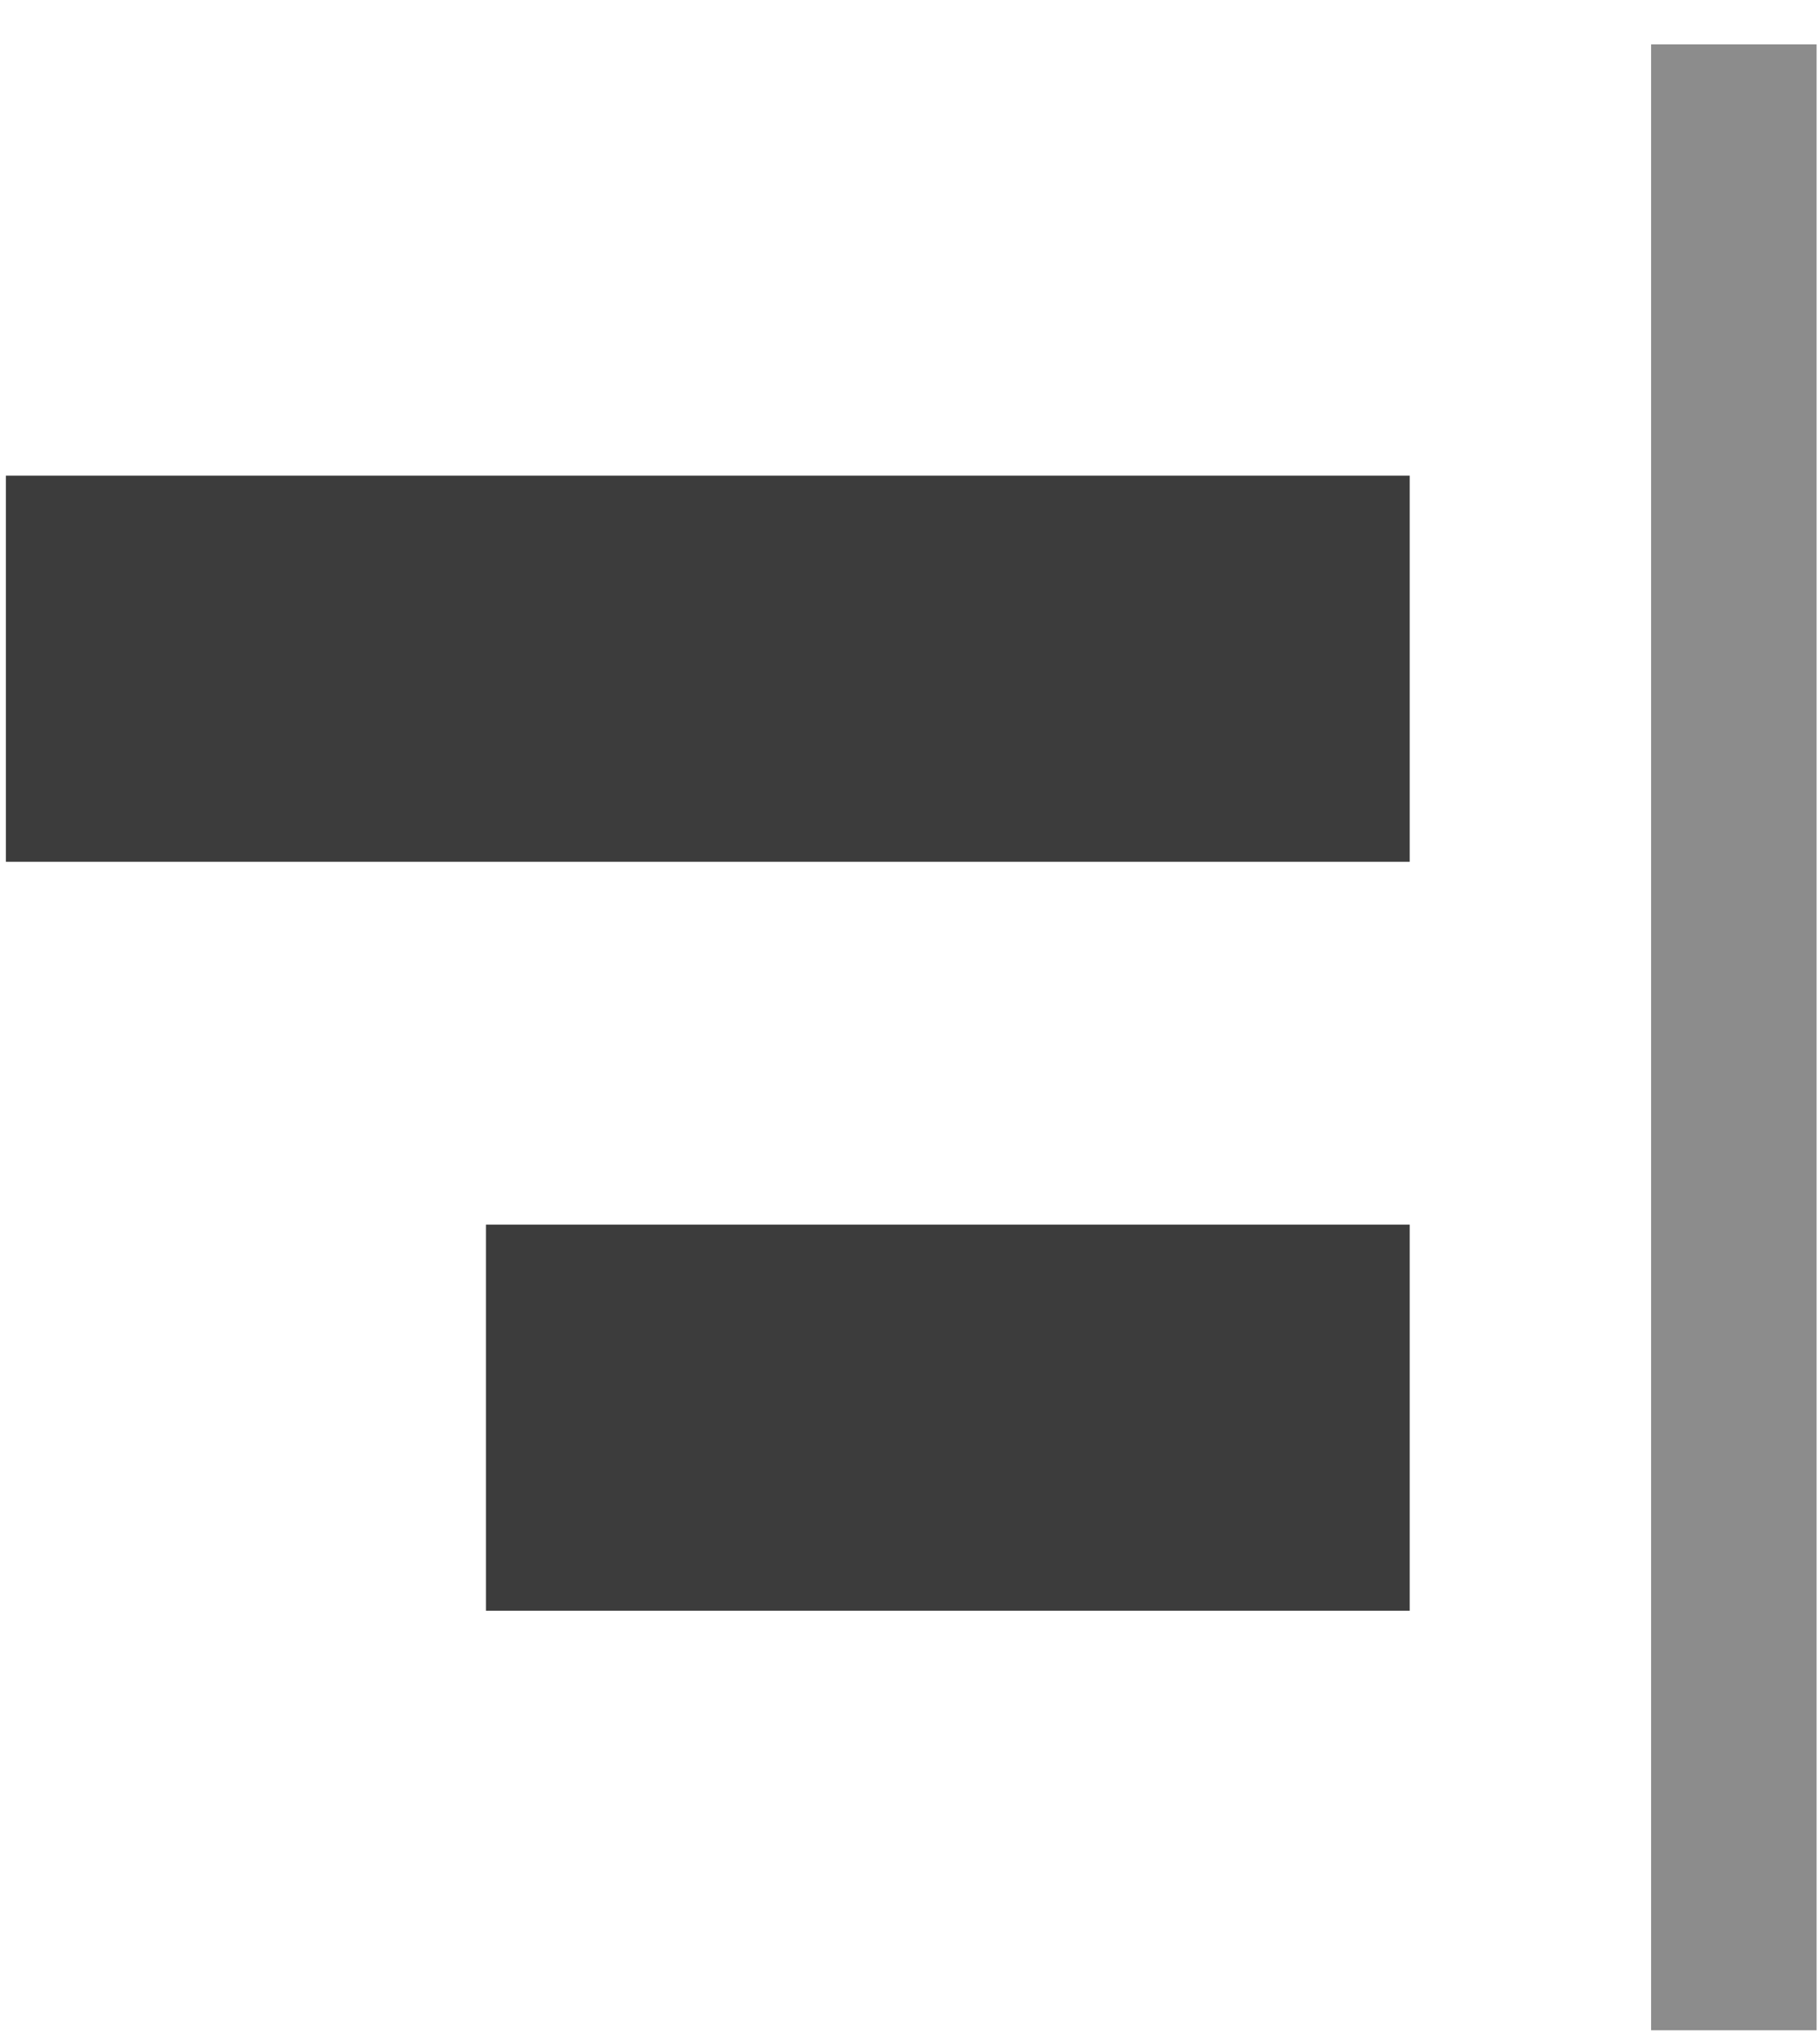 <?xml version="1.0" encoding="UTF-8" standalone="no"?>
<svg width="33px" height="37px" viewBox="0 0 33 37" version="1.1" xmlns="http://www.w3.org/2000/svg" xmlns:xlink="http://www.w3.org/1999/xlink">
    <!-- Generator: Sketch 42 (36781) - http://www.bohemiancoding.com/sketch -->
    <title>Align-Right</title>
    <desc>Created with Sketch.</desc>
    <defs></defs>
    <g stroke="none" stroke-width="1" fill="none" fill-rule="evenodd">
        <g transform="translate(-166, -15)">
            <g transform="translate(161.854, 13)">
                <g transform="translate(20.75, 20.805) scale(-1, 1) translate(-20.75, -20.805) translate(0.75, 0.305)">
                    <g transform="translate(3.5, 2)">
                        <rect fill="#8C8C8C" x="0.166" y="0.5" width="3" height="36"></rect>
                        <g transform="translate(7, 7.5)" fill="#3C3C3C">
                            <g>
                                <rect x="0.543" y="0.818" width="25.454" height="7"></rect>
                                <rect x="0.543" y="14.395" width="16.75" height="7"></rect>
                            </g>
                        </g>
                    </g>
                </g>
            </g>
        </g>
    </g>
</svg>